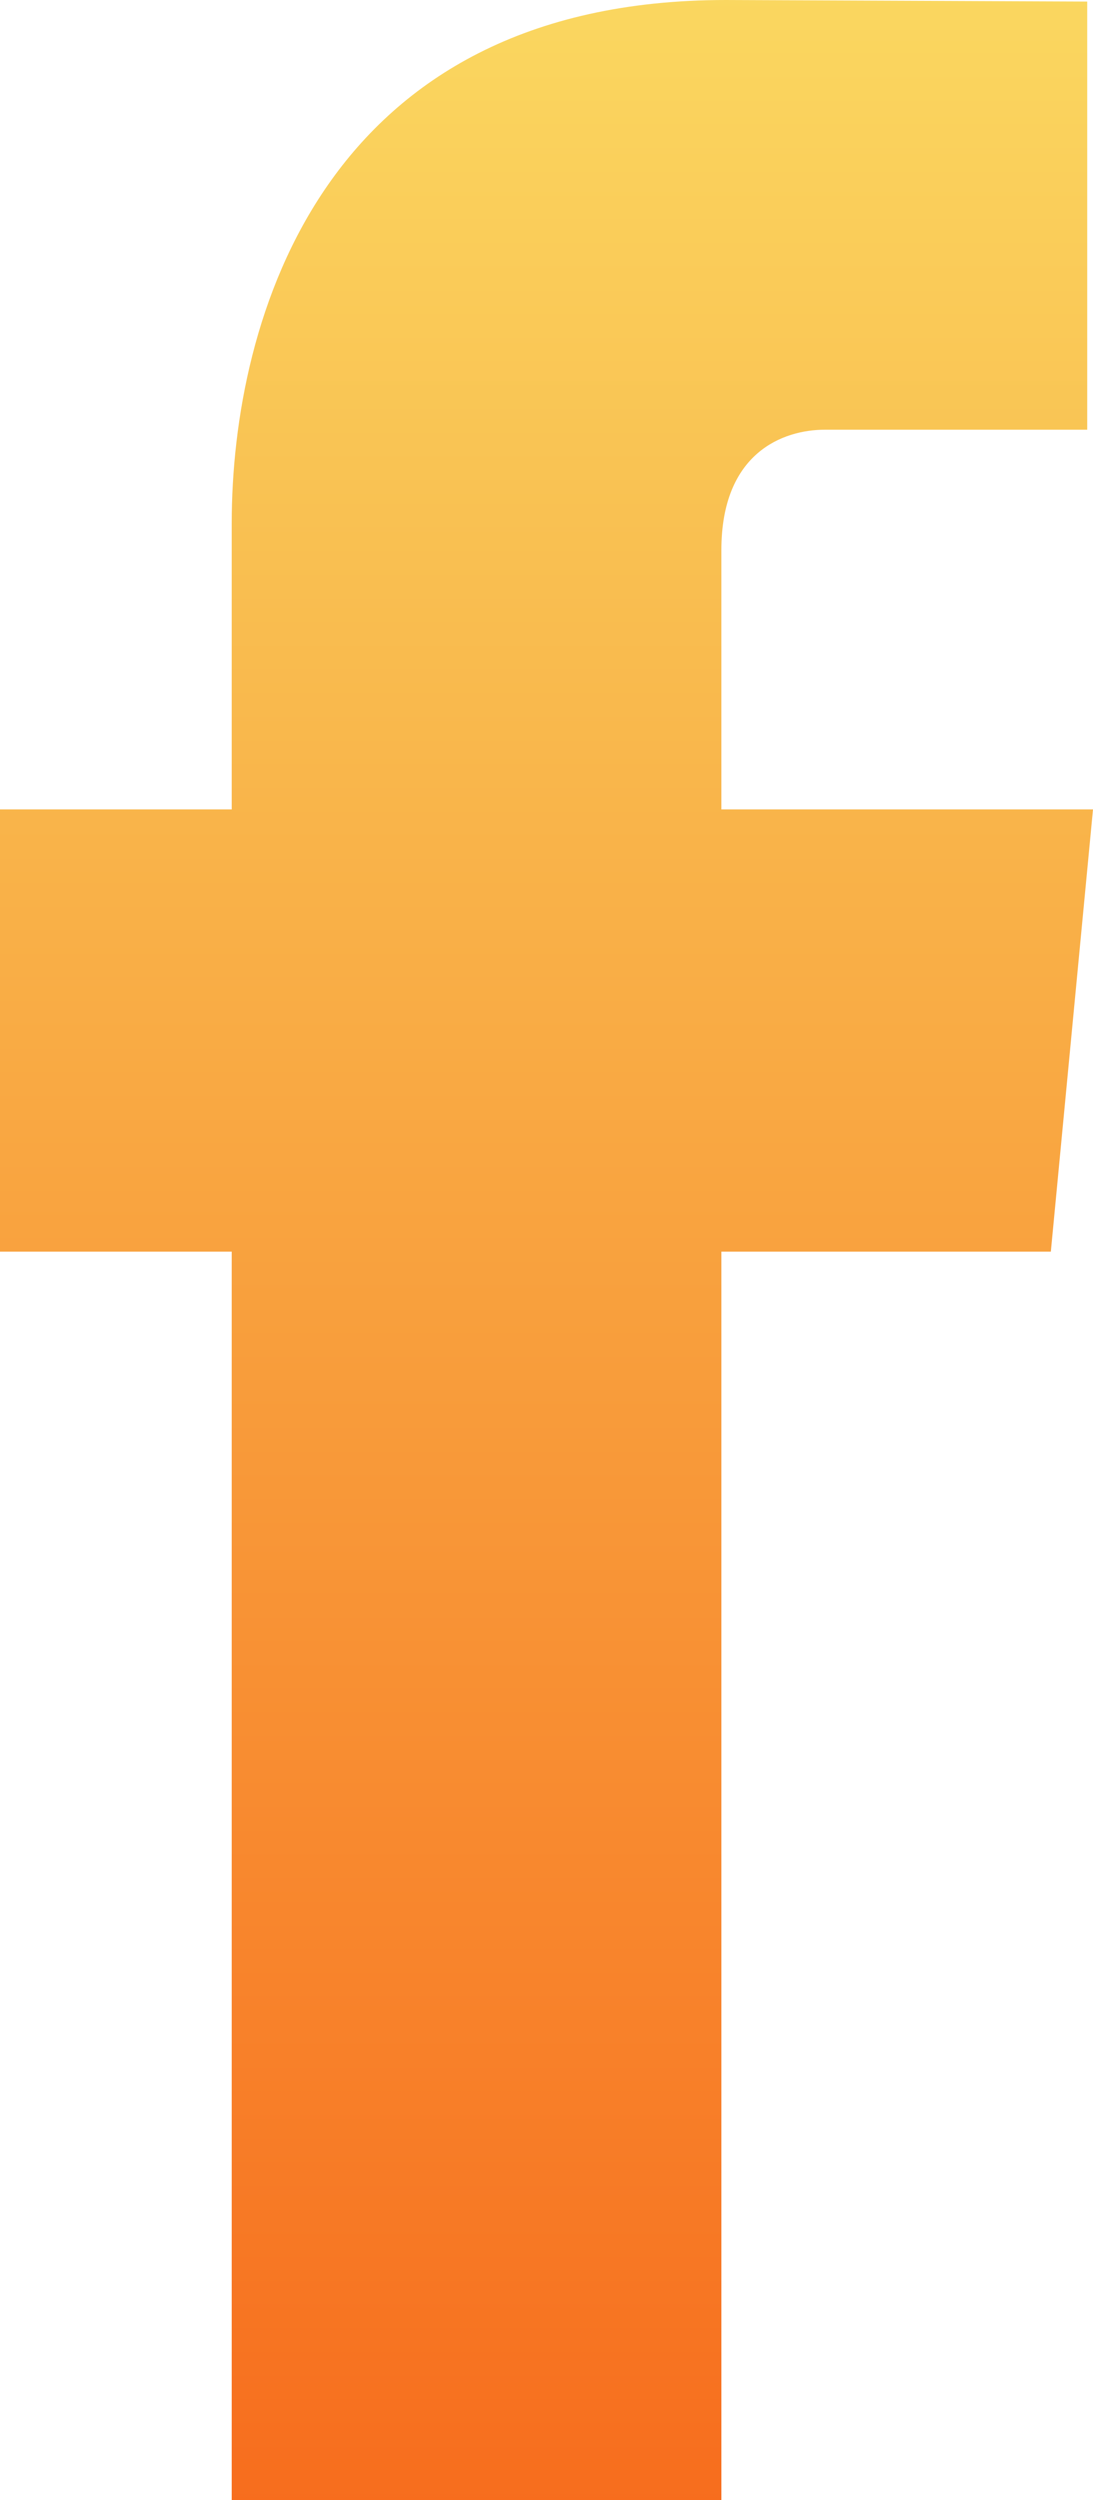 <svg xmlns="http://www.w3.org/2000/svg" width="7" height="16" viewBox="0 0 7 16"><defs><linearGradient id="a" x1="50%" x2="50%" y1="0%" y2="100%"><stop offset="0%" stop-color="#FAD961"/><stop offset="100%" stop-color="#F76B1C"/></linearGradient></defs><path fill="url(#a)" fill-rule="evenodd" d="M1457 42.18h-2.38v-1.66c0-.62.392-.77.663-.77h1.68v-2.74l-2.315-.01c-2.576 0-3.164 2.04-3.164 3.35v1.83H1450v2.83h1.484V53h3.136v-7.99h2.11l.27-2.83" transform="translate(-1450 -37)"/></svg>